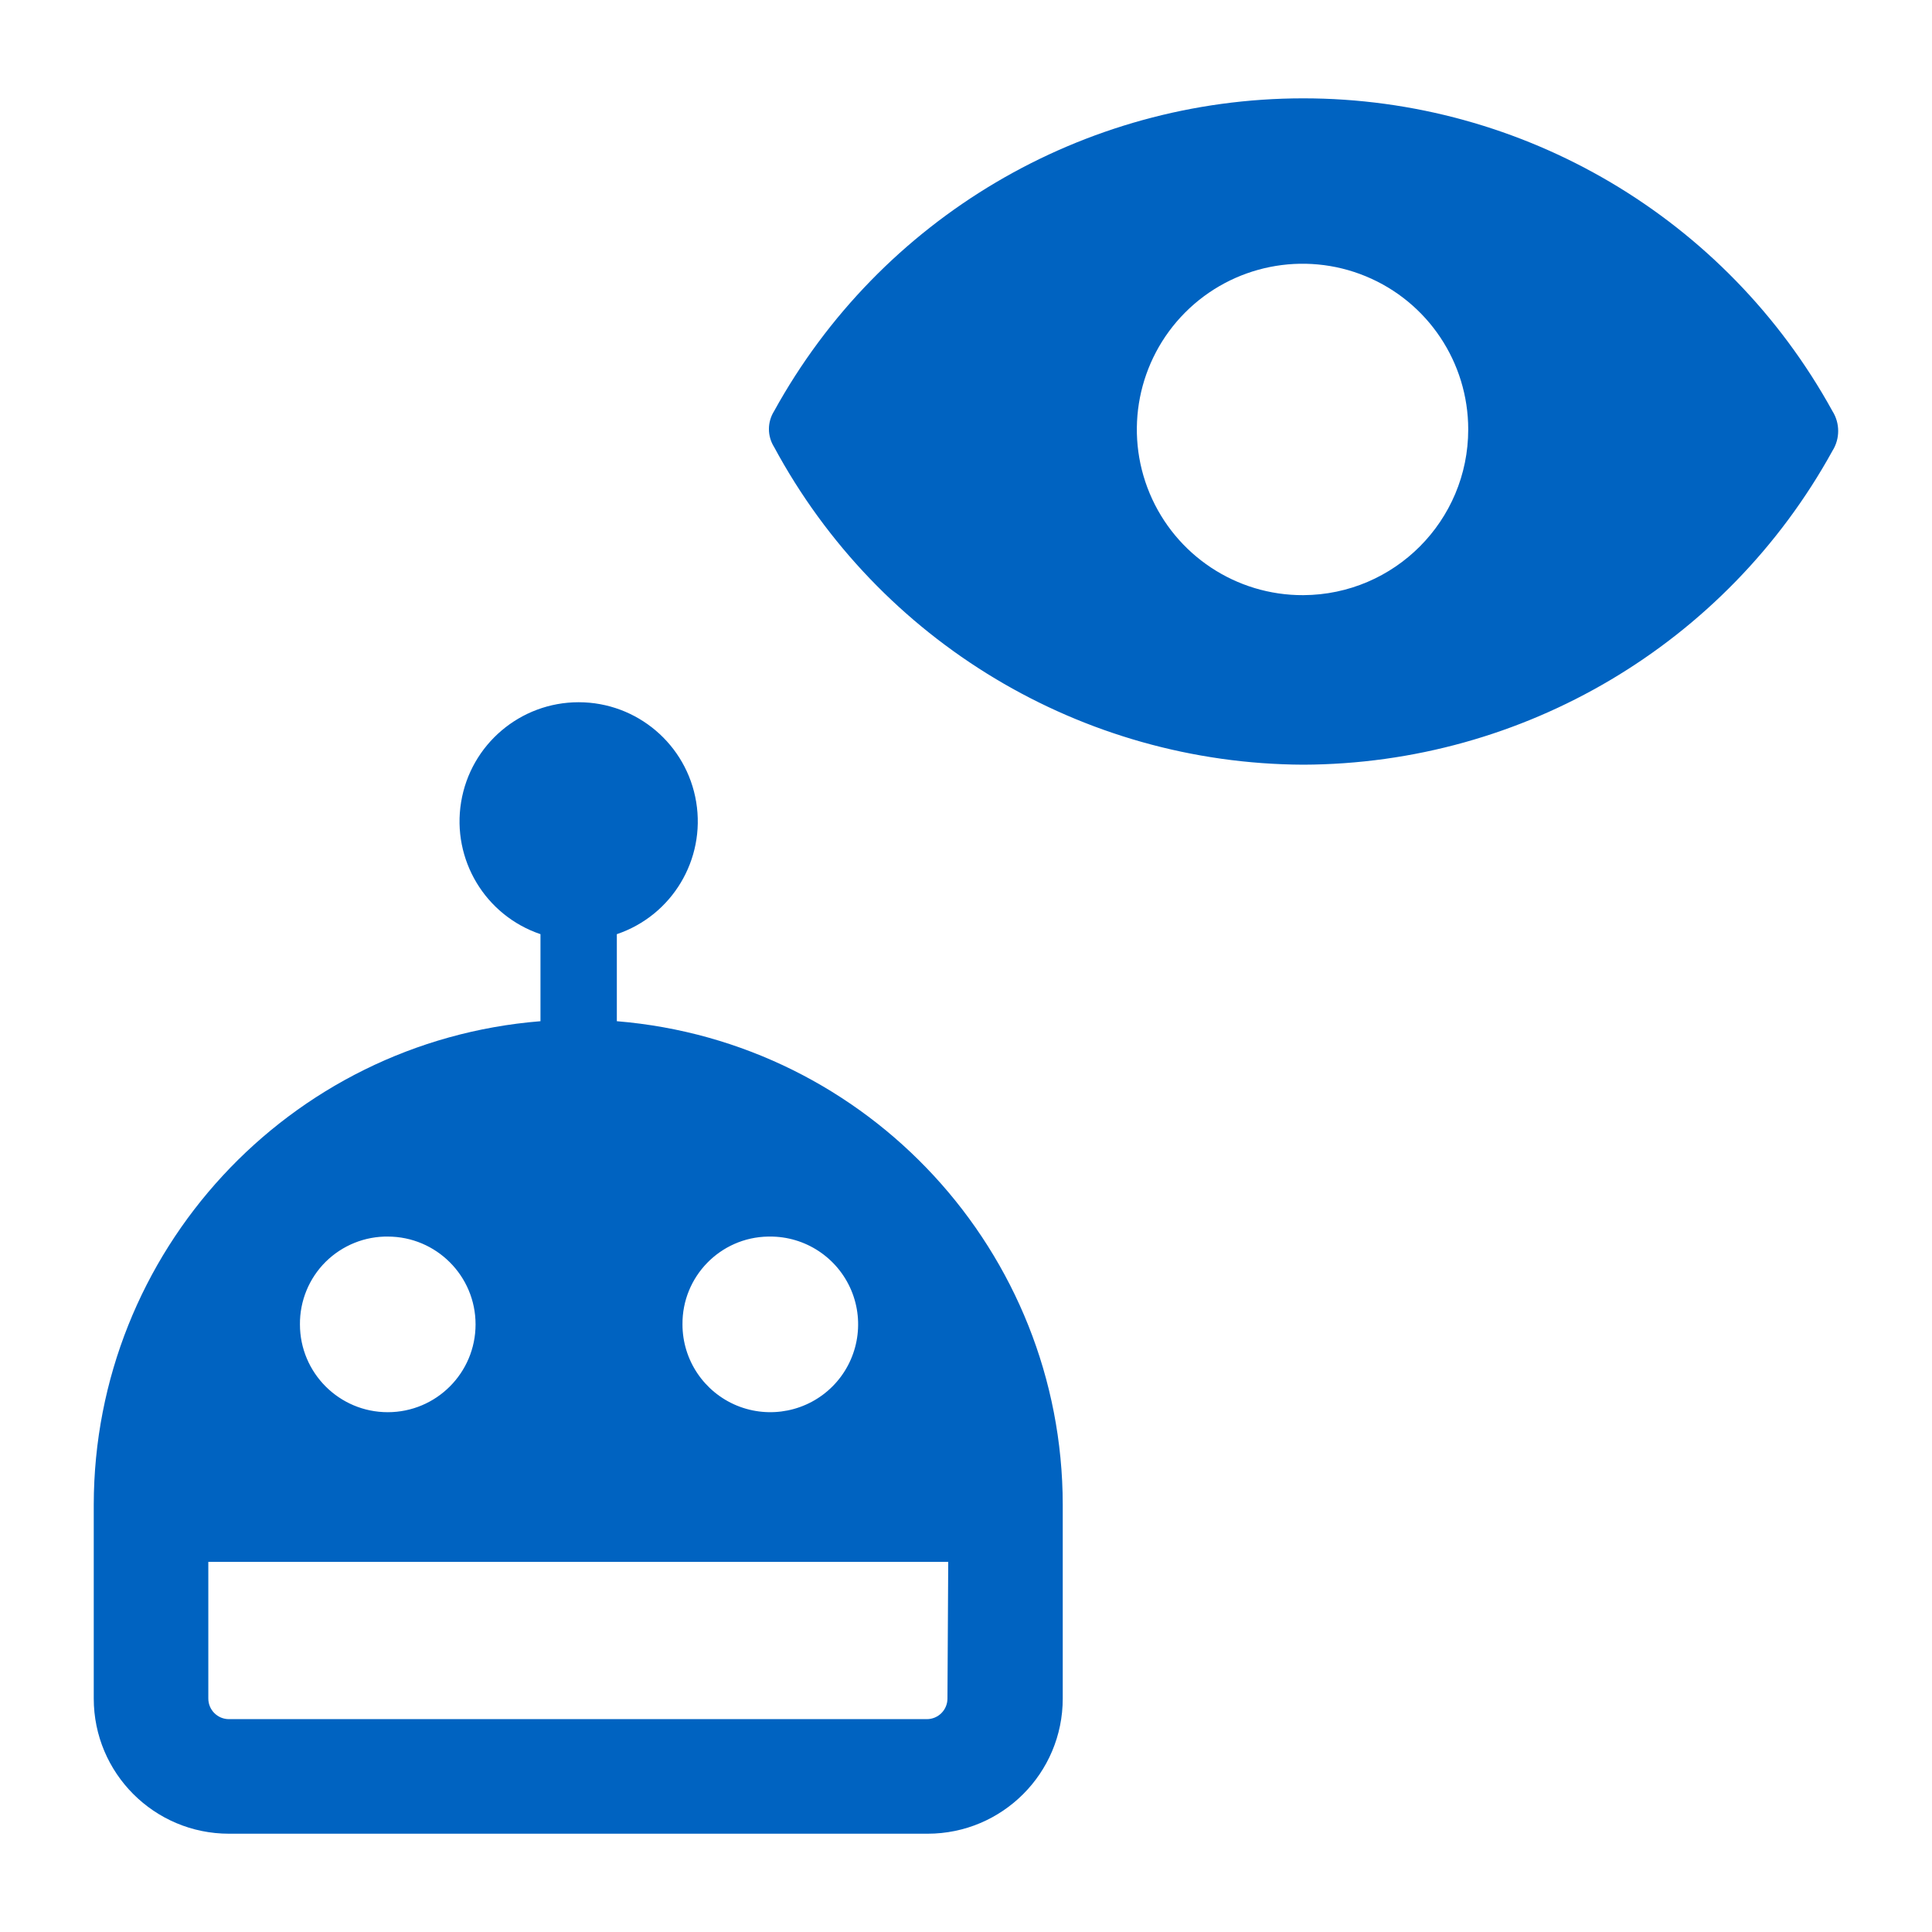 <svg width="40" height="40" viewBox="0 0 40 40" fill="none" xmlns="http://www.w3.org/2000/svg">
<path fill-rule="evenodd" clip-rule="evenodd" d="M37.939 8.512C35.741 4.517 31.543 2.036 26.983 2.036C22.424 2.036 18.226 4.517 16.027 8.512C15.884 8.739 15.884 9.028 16.027 9.255C18.199 13.288 22.402 15.812 26.983 15.832C31.545 15.817 35.739 13.329 37.939 9.334C38.097 9.083 38.097 8.763 37.939 8.512ZM26.983 12.322C25.594 12.328 24.339 11.496 23.803 10.215C23.267 8.934 23.556 7.456 24.536 6.471C25.516 5.487 26.993 5.19 28.277 5.72C29.561 6.25 30.398 7.502 30.398 8.891C30.398 10.78 28.872 12.313 26.983 12.322ZM12.771 21.143V19.341C13.915 18.954 14.61 17.796 14.414 16.605C14.218 15.413 13.188 14.539 11.98 14.539C10.773 14.539 9.743 15.413 9.547 16.605C9.351 17.796 10.046 18.954 11.19 19.341V21.143C5.972 21.563 1.949 25.916 1.941 31.151V35.166C1.941 36.712 3.194 37.965 4.74 37.965H19.205C20.751 37.965 22.003 36.712 22.003 35.166V31.151C21.996 25.922 17.982 21.571 12.771 21.143ZM15.933 25.602C16.669 25.595 17.337 26.034 17.624 26.713C17.91 27.392 17.758 28.177 17.24 28.7C16.721 29.223 15.938 29.381 15.256 29.101C14.575 28.82 14.13 28.157 14.13 27.42C14.122 26.431 14.912 25.619 15.901 25.602H15.933ZM8.028 25.602C9.032 25.602 9.846 26.416 9.846 27.42C9.846 28.424 9.032 29.238 8.028 29.238C7.024 29.238 6.21 28.424 6.21 27.42C6.206 26.934 6.398 26.466 6.743 26.124C7.089 25.782 7.558 25.593 8.044 25.602H8.028ZM19.616 35.166C19.616 35.402 19.425 35.593 19.189 35.593H4.74C4.504 35.593 4.313 35.402 4.313 35.166V32.337H19.632L19.616 35.166Z" fill="#0063C1"/>
</svg>
